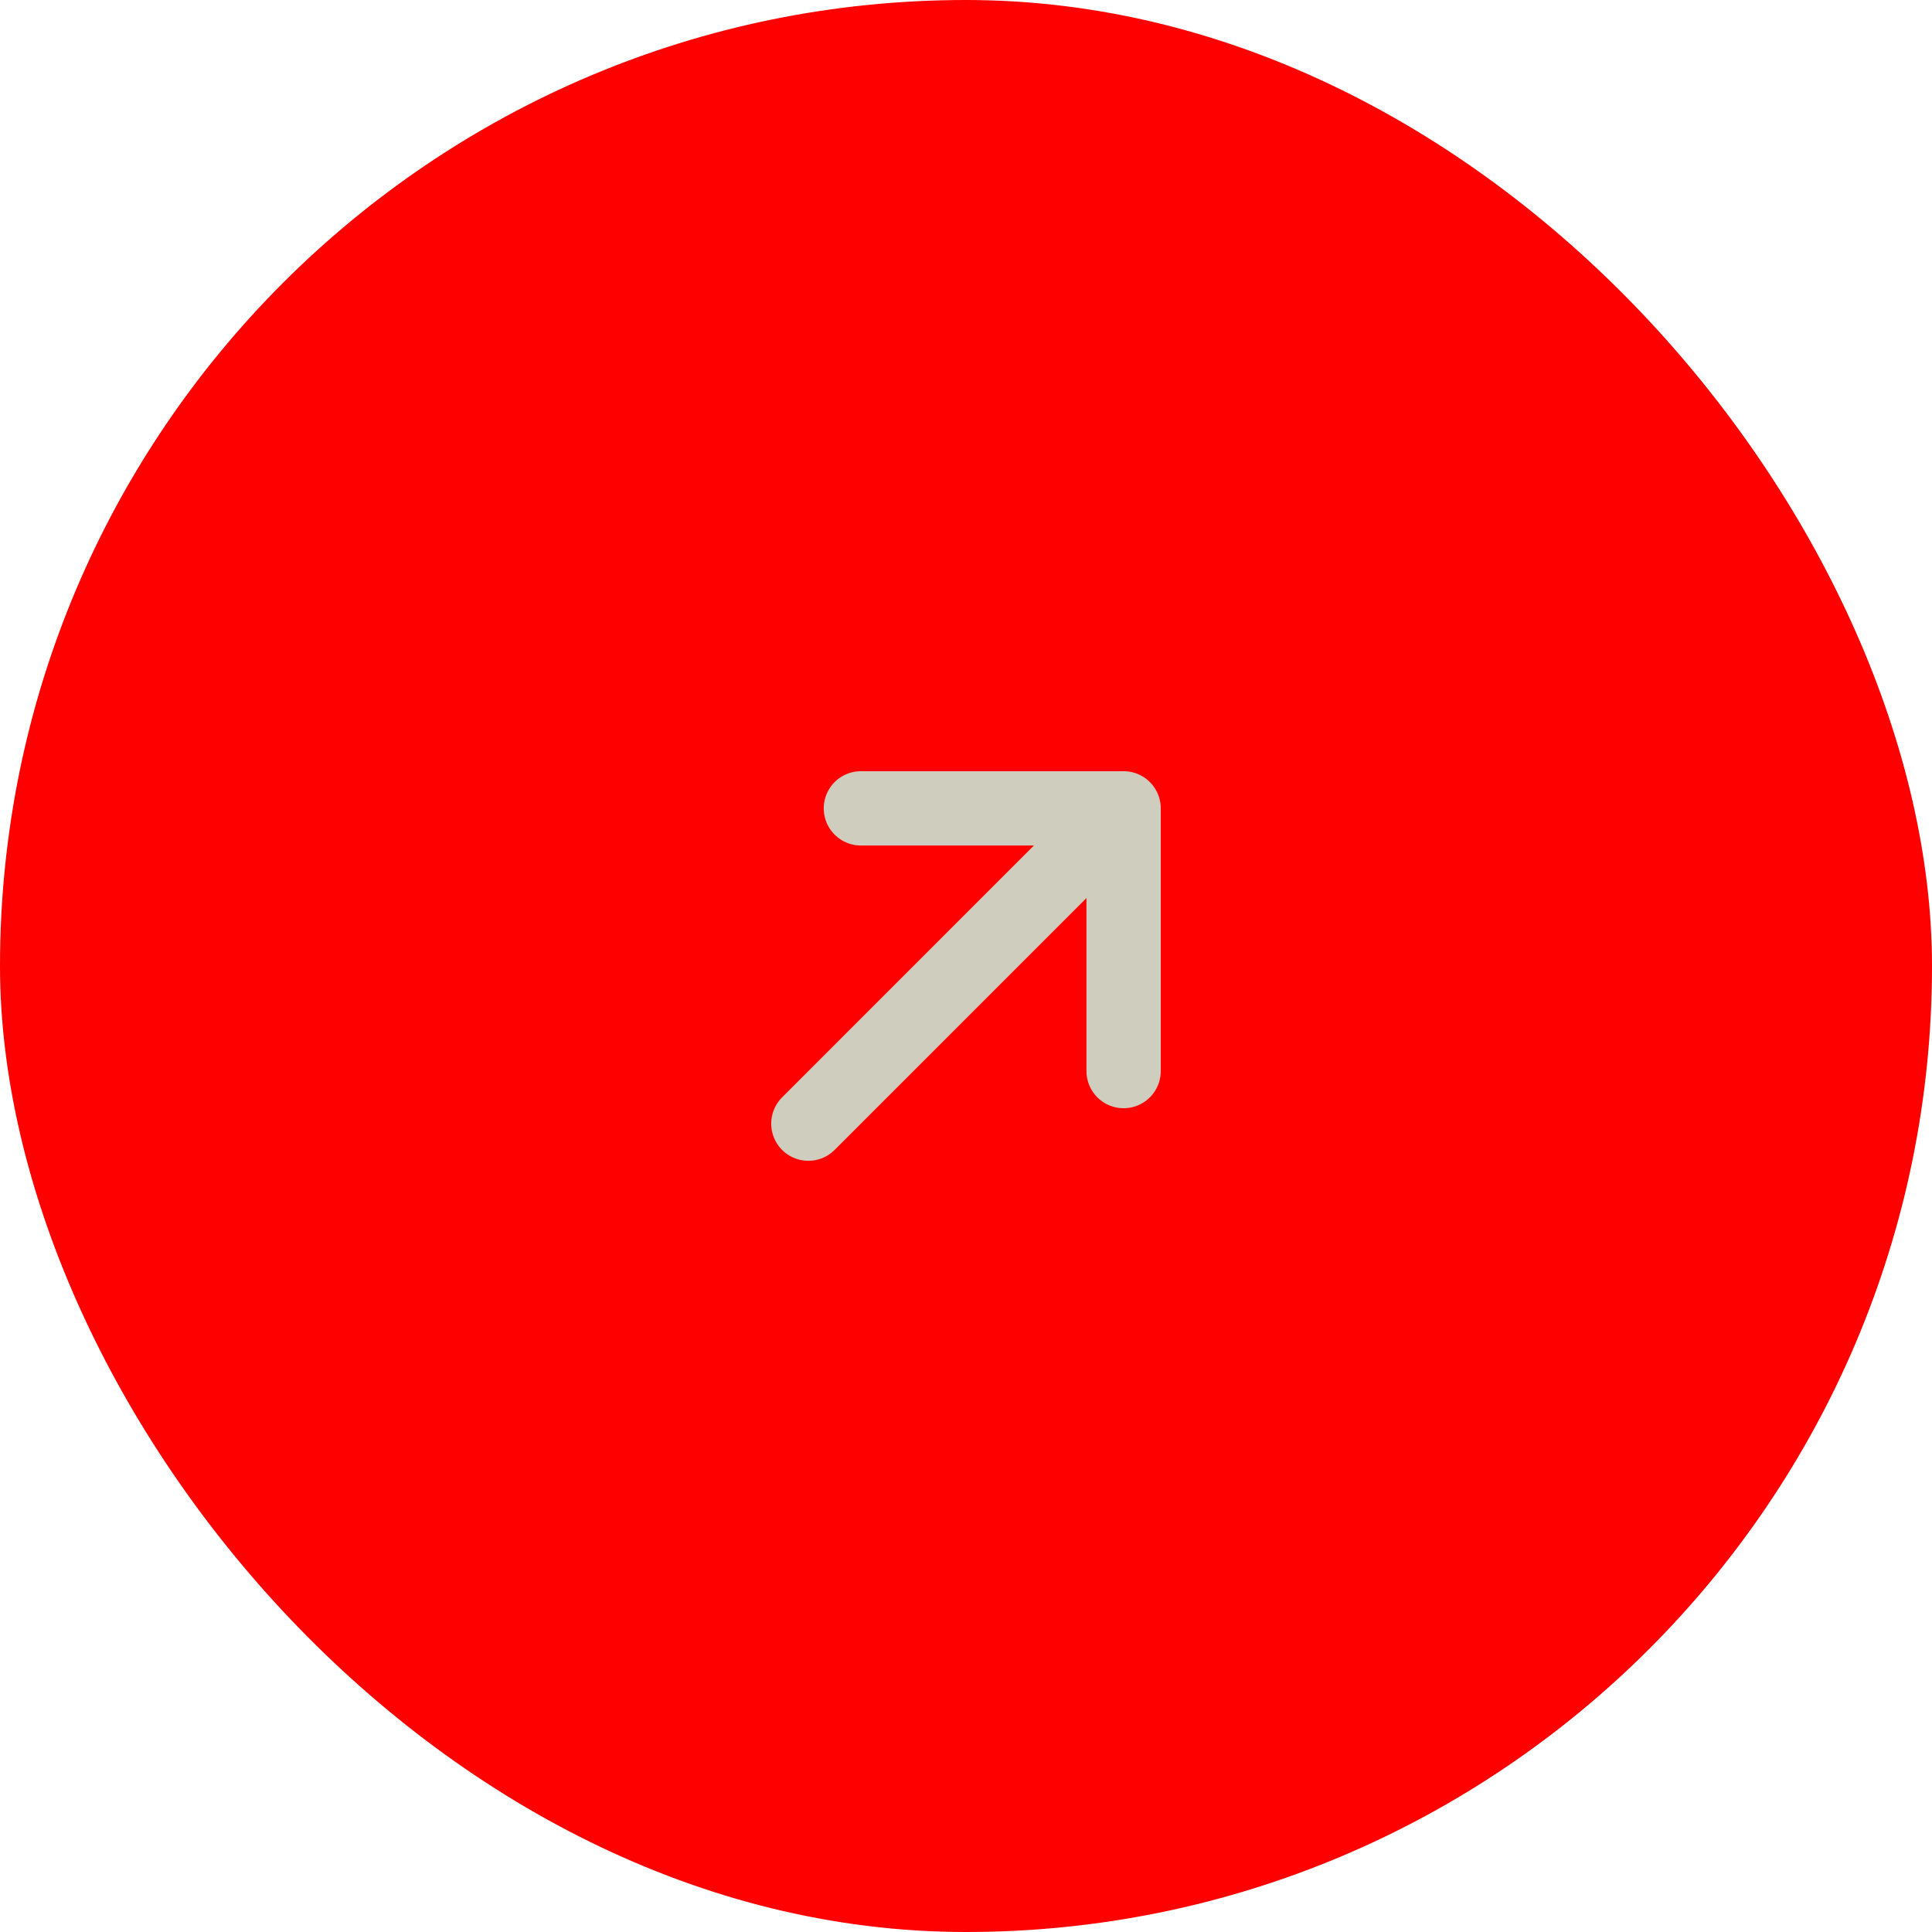 <?xml version="1.0" encoding="UTF-8"?> <svg xmlns="http://www.w3.org/2000/svg" width="52" height="52" viewBox="0 0 52 52" fill="none"> <rect width="52" height="52" rx="26" fill="#FF0000"></rect> <path d="M30.242 28.828V21.757M30.242 21.757H23.171M30.242 21.757L21.757 30.243" stroke="#CFCDBE" stroke-width="2" stroke-linecap="round" stroke-linejoin="round"></path> </svg> 